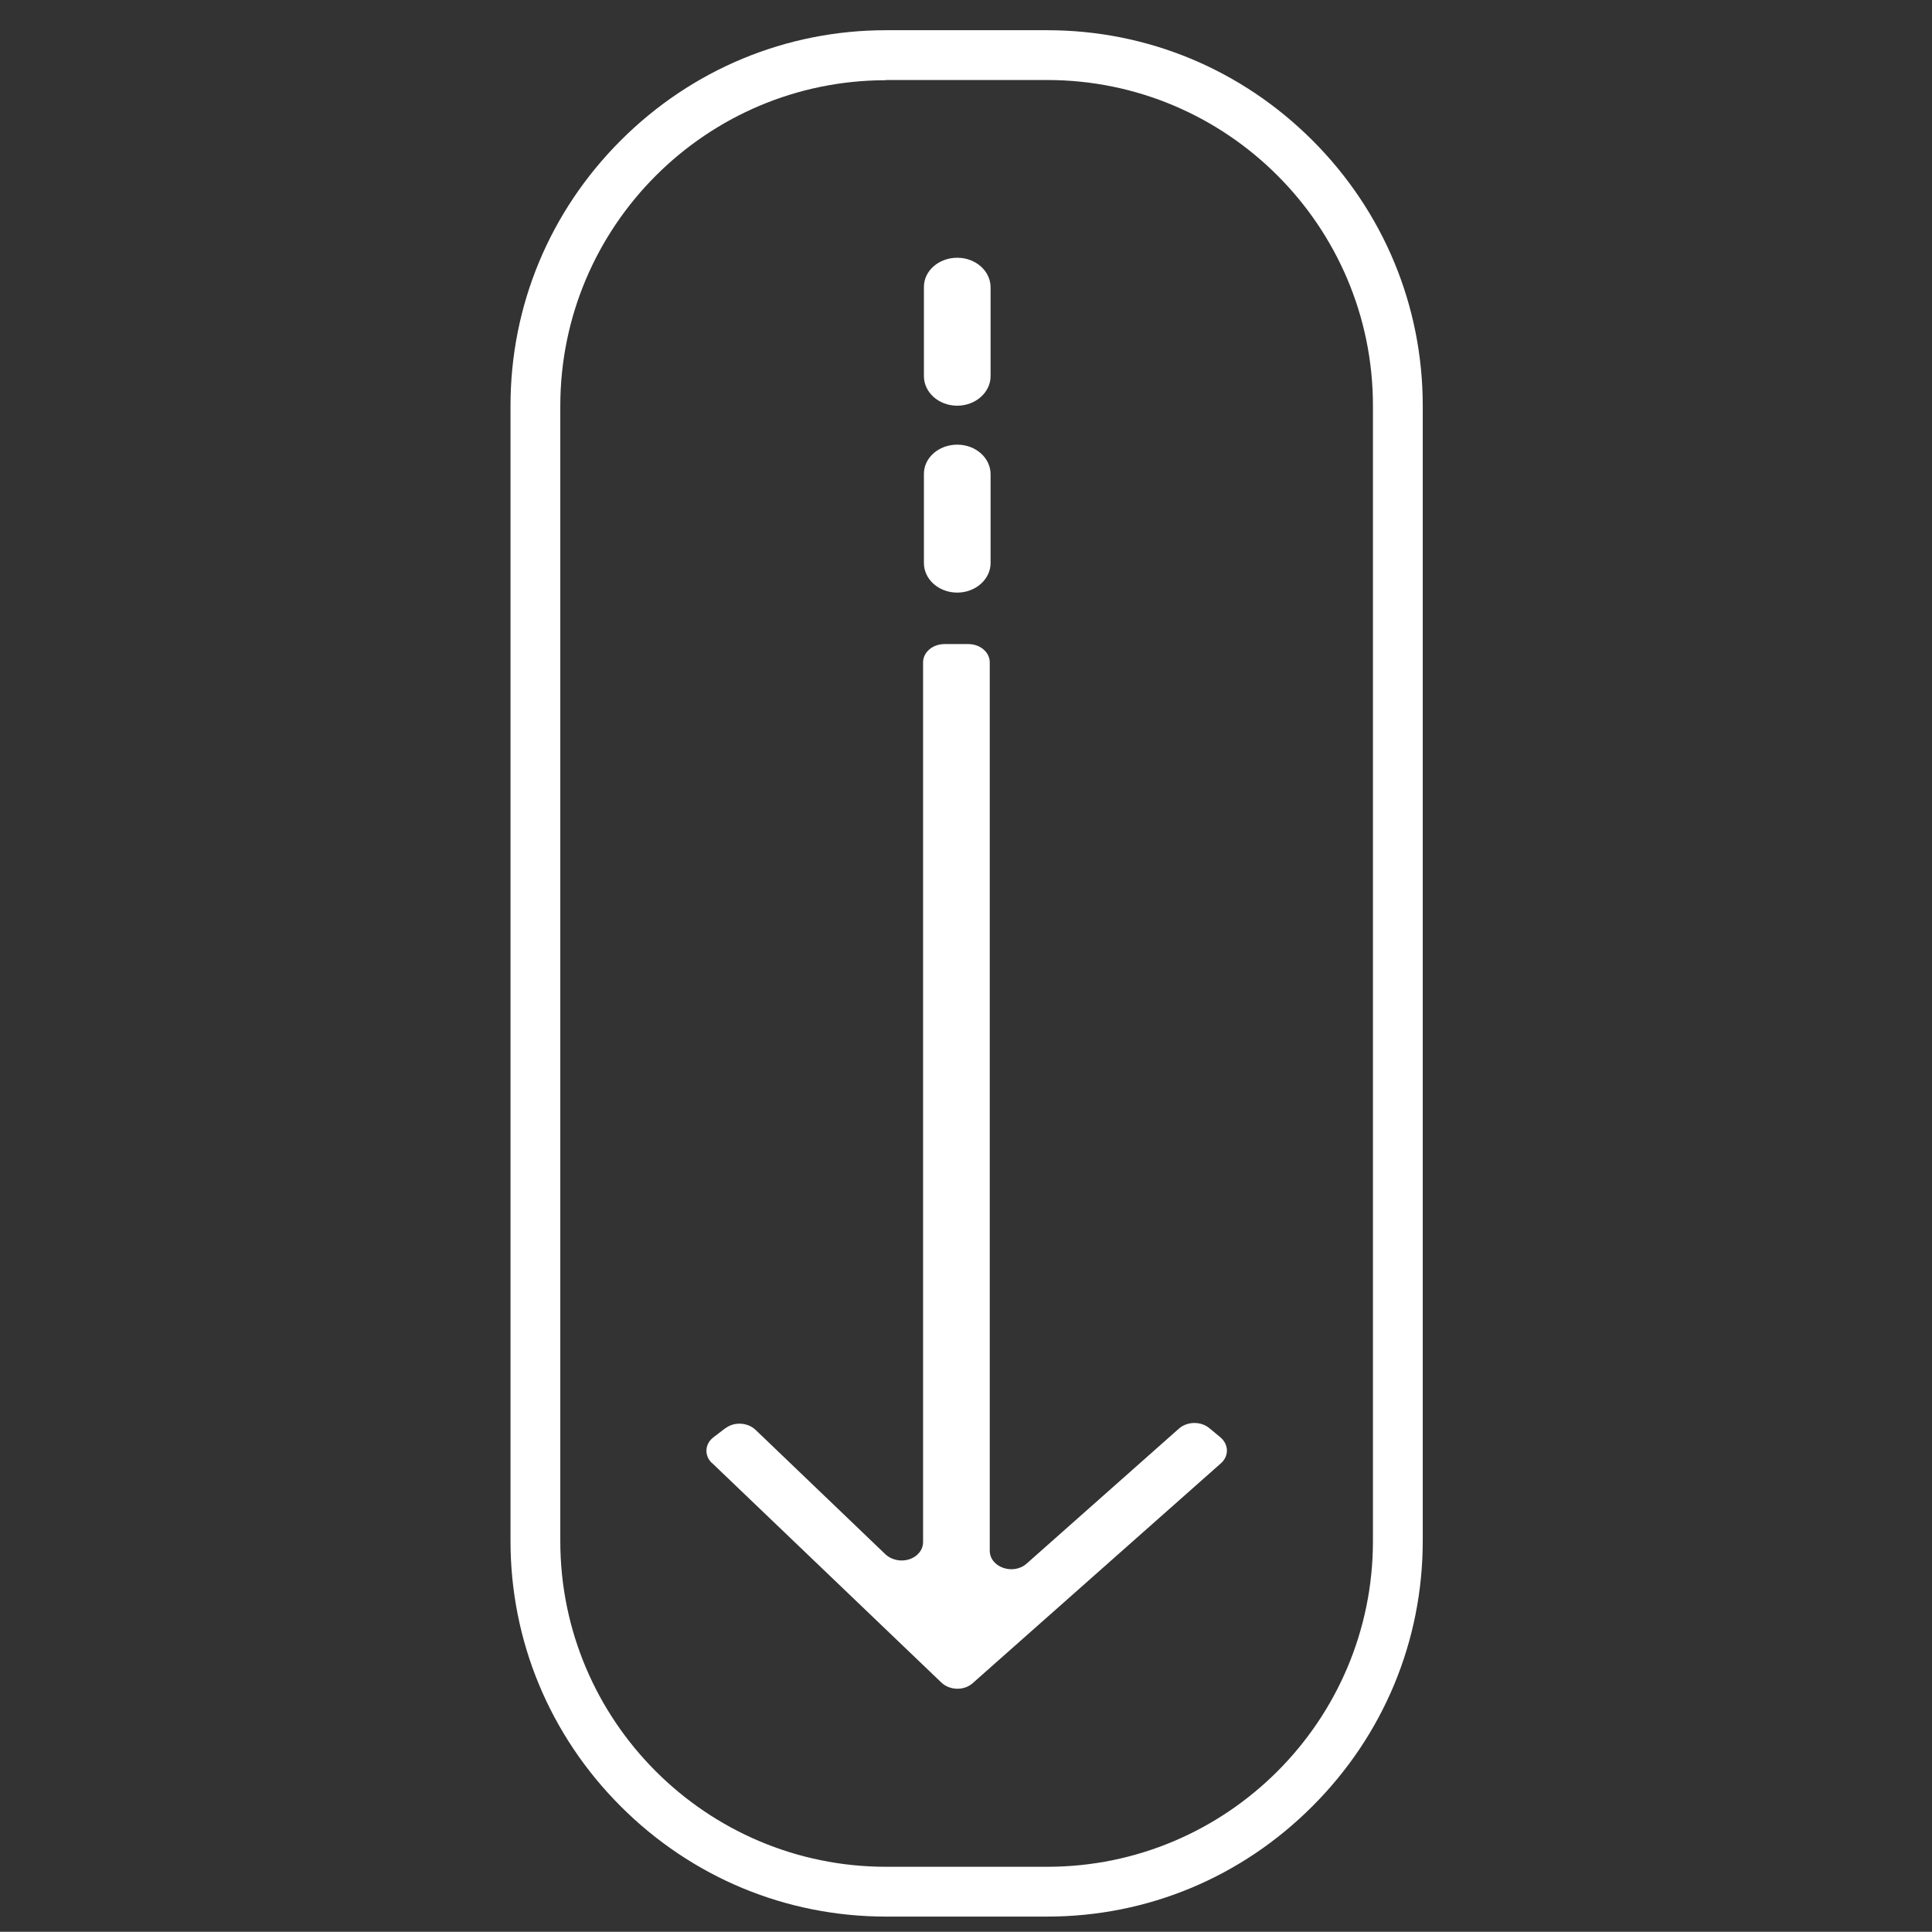 <?xml version="1.0" encoding="utf-8"?>
<!-- Generator: Adobe Illustrator 21.1.0, SVG Export Plug-In . SVG Version: 6.00 Build 0)  -->
<svg version="1.1" id="Ebene_1" xmlns="http://www.w3.org/2000/svg" xmlns:xlink="http://www.w3.org/1999/xlink" x="0px" y="0px"
	 viewBox="0 0 927.2 927.1" style="enable-background:new 0 0 927.2 927.1;" xml:space="preserve">
<rect x="0" y="0" width="927.2" height="927.1" fill="#333333" stroke="none"/>
<style type="text/css">
	.st0{fill:#FFFFFF;}
</style>
<title>punkt</title>
<g>
	<path class="st0" d="M502.6,919.8h-77.4c-48,0-93.2-18.8-127.3-52.9c-34.1-34.1-52.9-79.4-52.9-127.3V194.7
		c0-48,18.8-93.2,52.9-127.3s79.4-52.9,127.3-52.9h77.4c48,0,93.2,18.8,127.3,52.9c34.1,34.1,52.9,79.4,52.9,127.3v544.8
		c0,48-18.8,93.2-52.9,127.3C595.8,901,550.6,919.8,502.6,919.8z M425.2,38.5c-86.2,0-156.3,70.1-156.3,156.3v544.8
		c0,86.2,70.1,156.3,156.3,156.3h77.4c86.2,0,156.3-70.1,156.3-156.3V194.7c0-86.2-70.1-156.3-156.3-156.3H425.2z"/>
</g>
<g>
	<g>
		<path class="st0" d="M585.7,689.8l-5.3-4.4c-4.1-3.4-10.6-3.3-14.6,0.2c0,0,0,0,0,0l-73.1,64.8c-6.4,5.7-17.7,1.8-17.7-6.2V317.9
			c0-4.9-4.6-8.8-10.3-8.8c0,0,0,0,0,0h-11.4c-5.7,0-10.3,3.9-10.3,8.8c0,0,0,0,0,0v422.2c0,4.9-4.6,8.8-10.3,8.8
			c-2.9,0-5.7-1.1-7.7-2.9l-62.4-59.8c-3.8-3.6-10.3-4-14.5-0.7c0,0,0,0-0.1,0l-5.5,4.2c-4.3,3.2-4.6,8.8-0.9,12.4c0,0,0,0,0.1,0
			l110.1,105.4c3.8,3.6,10.3,4,14.5,0.7c0.2-0.2,0.4-0.3,0.6-0.5L586,702.2C589.9,698.7,589.7,693.2,585.7,689.8z"/>
	</g>
	<g>
		<g>
			<path class="st0" d="M459.4,213.4c8.9,0,16,6.4,16,14.2v42.6c0,7.8-7.2,14.2-16,14.2c-8.9,0-16-6.4-16-14.2v-42.6
				C443.3,219.7,450.5,213.4,459.4,213.4z"/>
		</g>
	</g>
	<g>
		<g>
			<path class="st0" d="M459.4,123.7c8.9,0,16,6.4,16,14.2v42.6c0,7.8-7.2,14.2-16,14.2c-8.9,0-16-6.4-16-14.2v-42.6
				C443.3,130,450.5,123.7,459.4,123.7z"/>
		</g>
	</g>
</g>
</svg>
